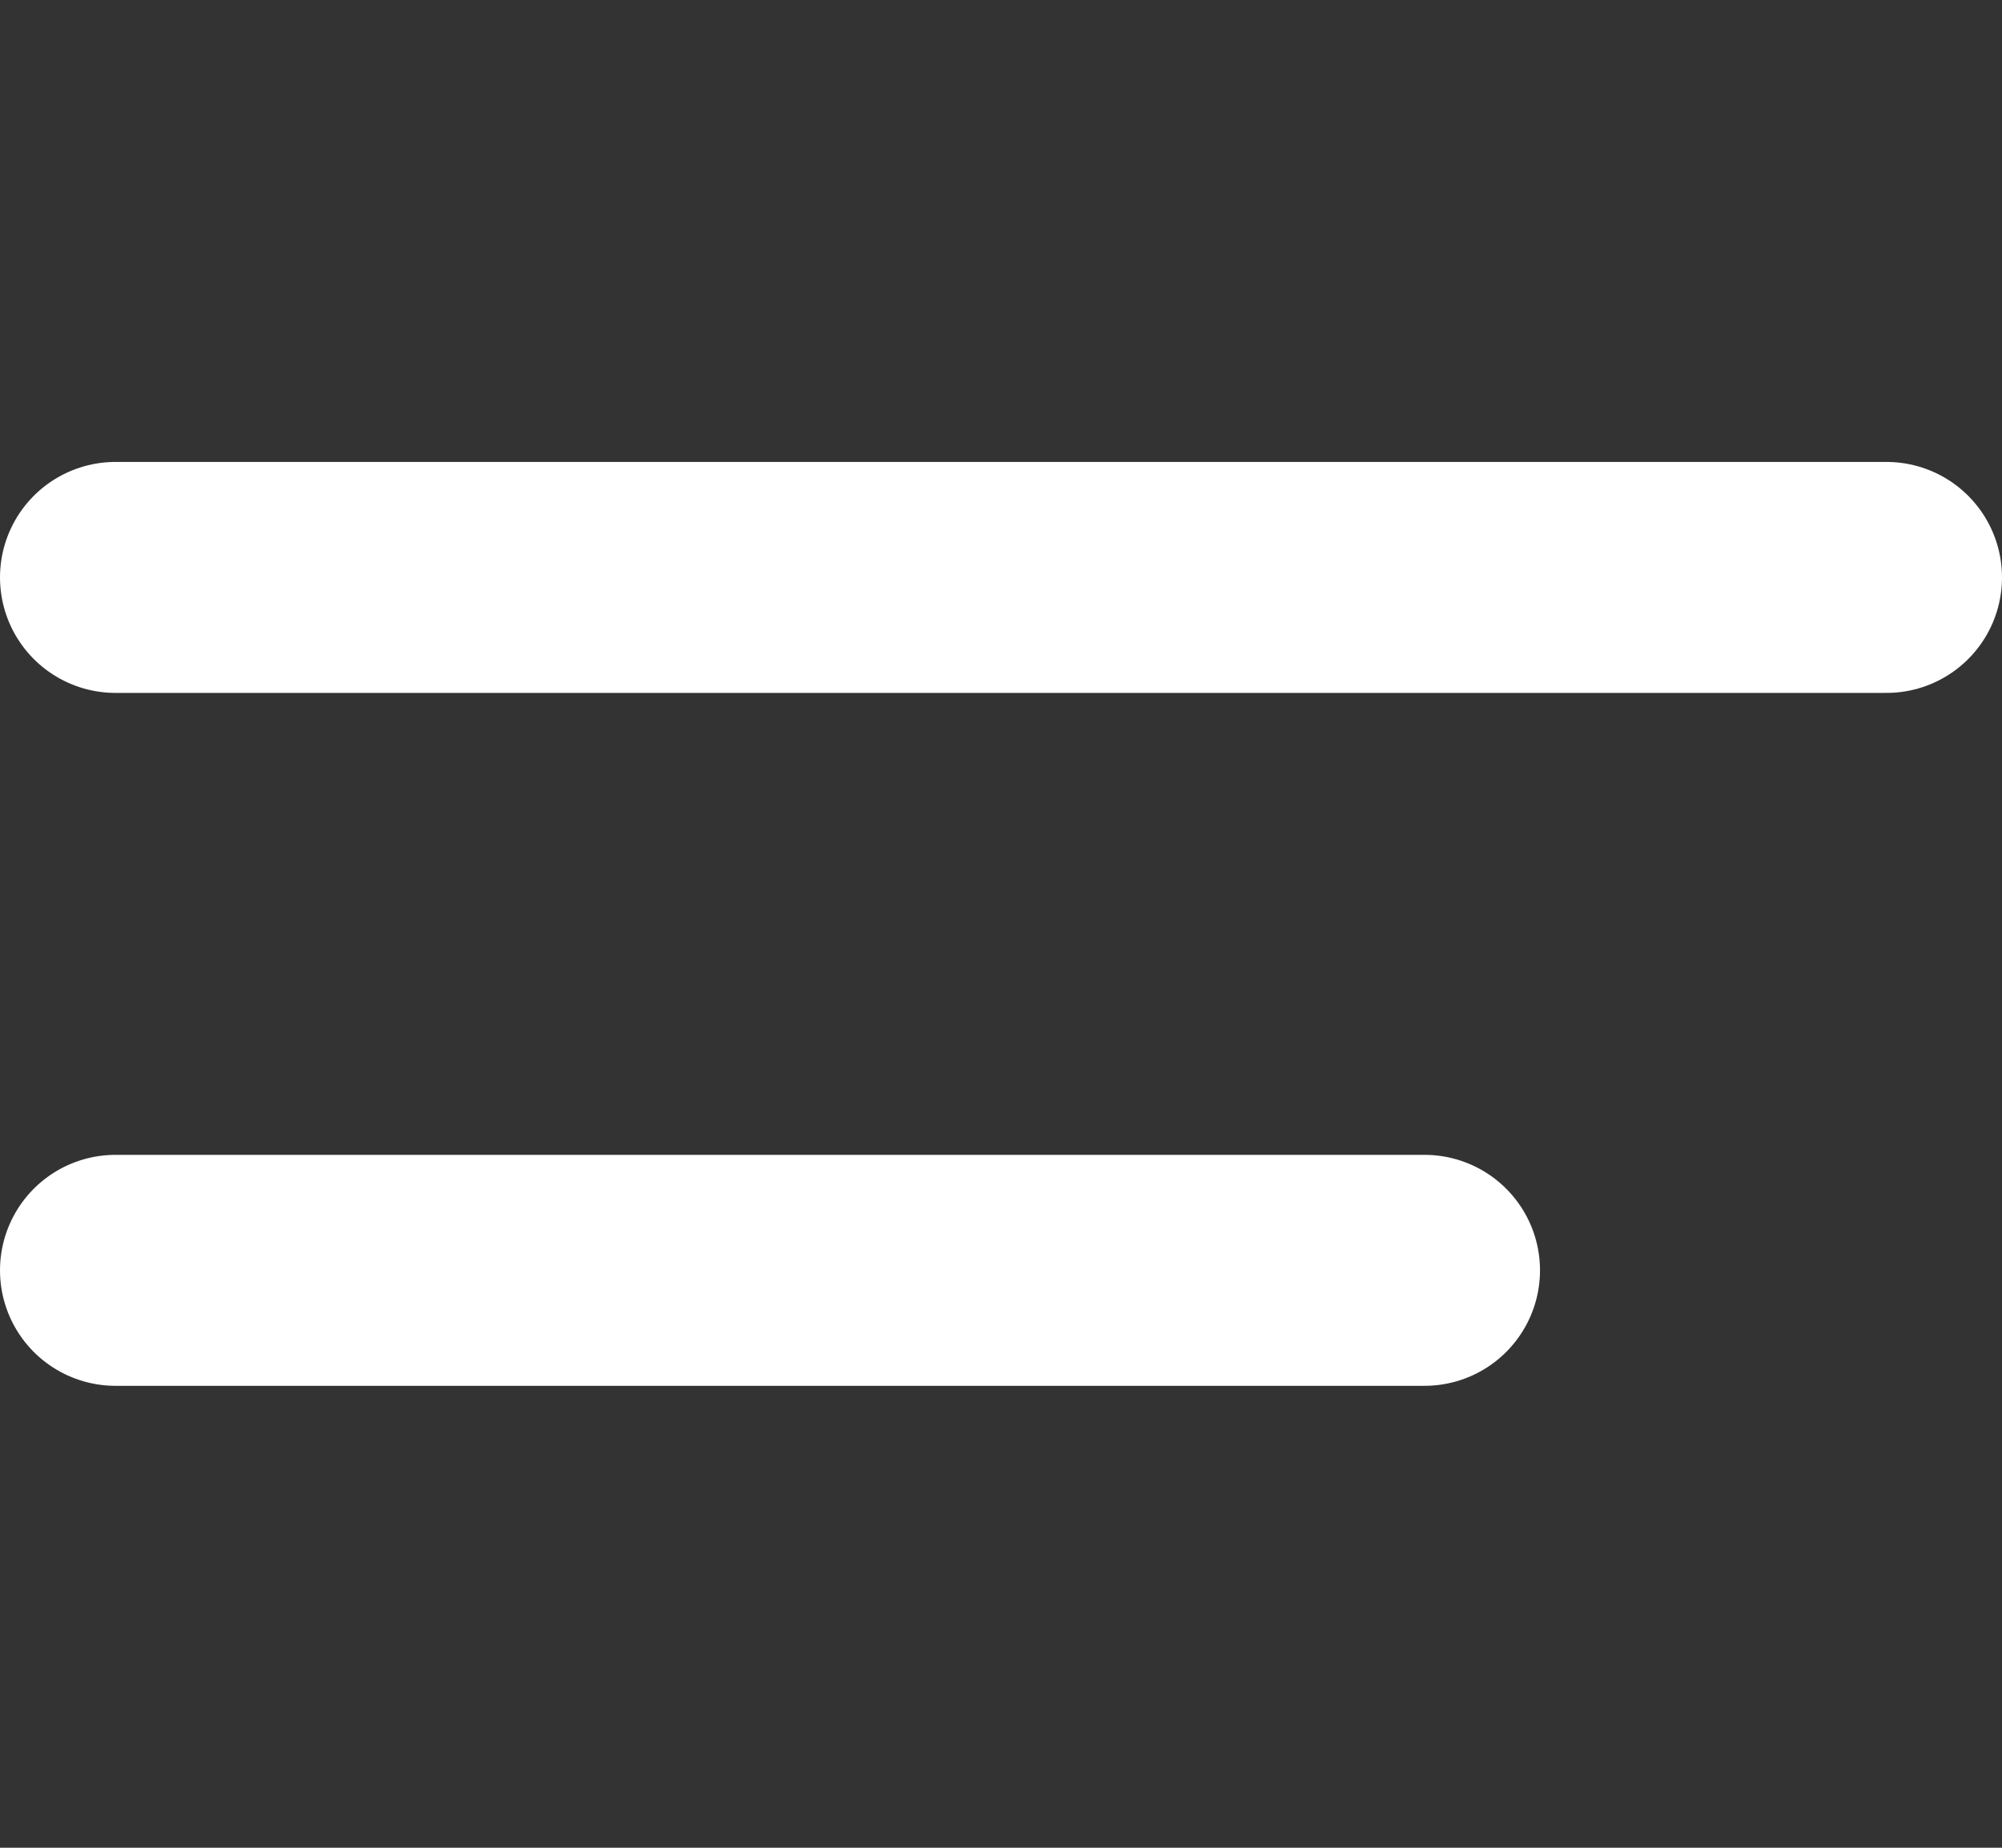 <svg width="26" height="24" viewBox="0 0 26 24" fill="none" xmlns="http://www.w3.org/2000/svg">
<rect x="0" y="0" width="26" height="24" fill="#333333" stroke="none"/>
<path d="M1.5 7.5H24.5" stroke="white" stroke-width="3" stroke-linecap="round"/>
<path d="M1.5 16.5H18.5" stroke="white" stroke-width="3" stroke-linecap="round"/>
</svg>

